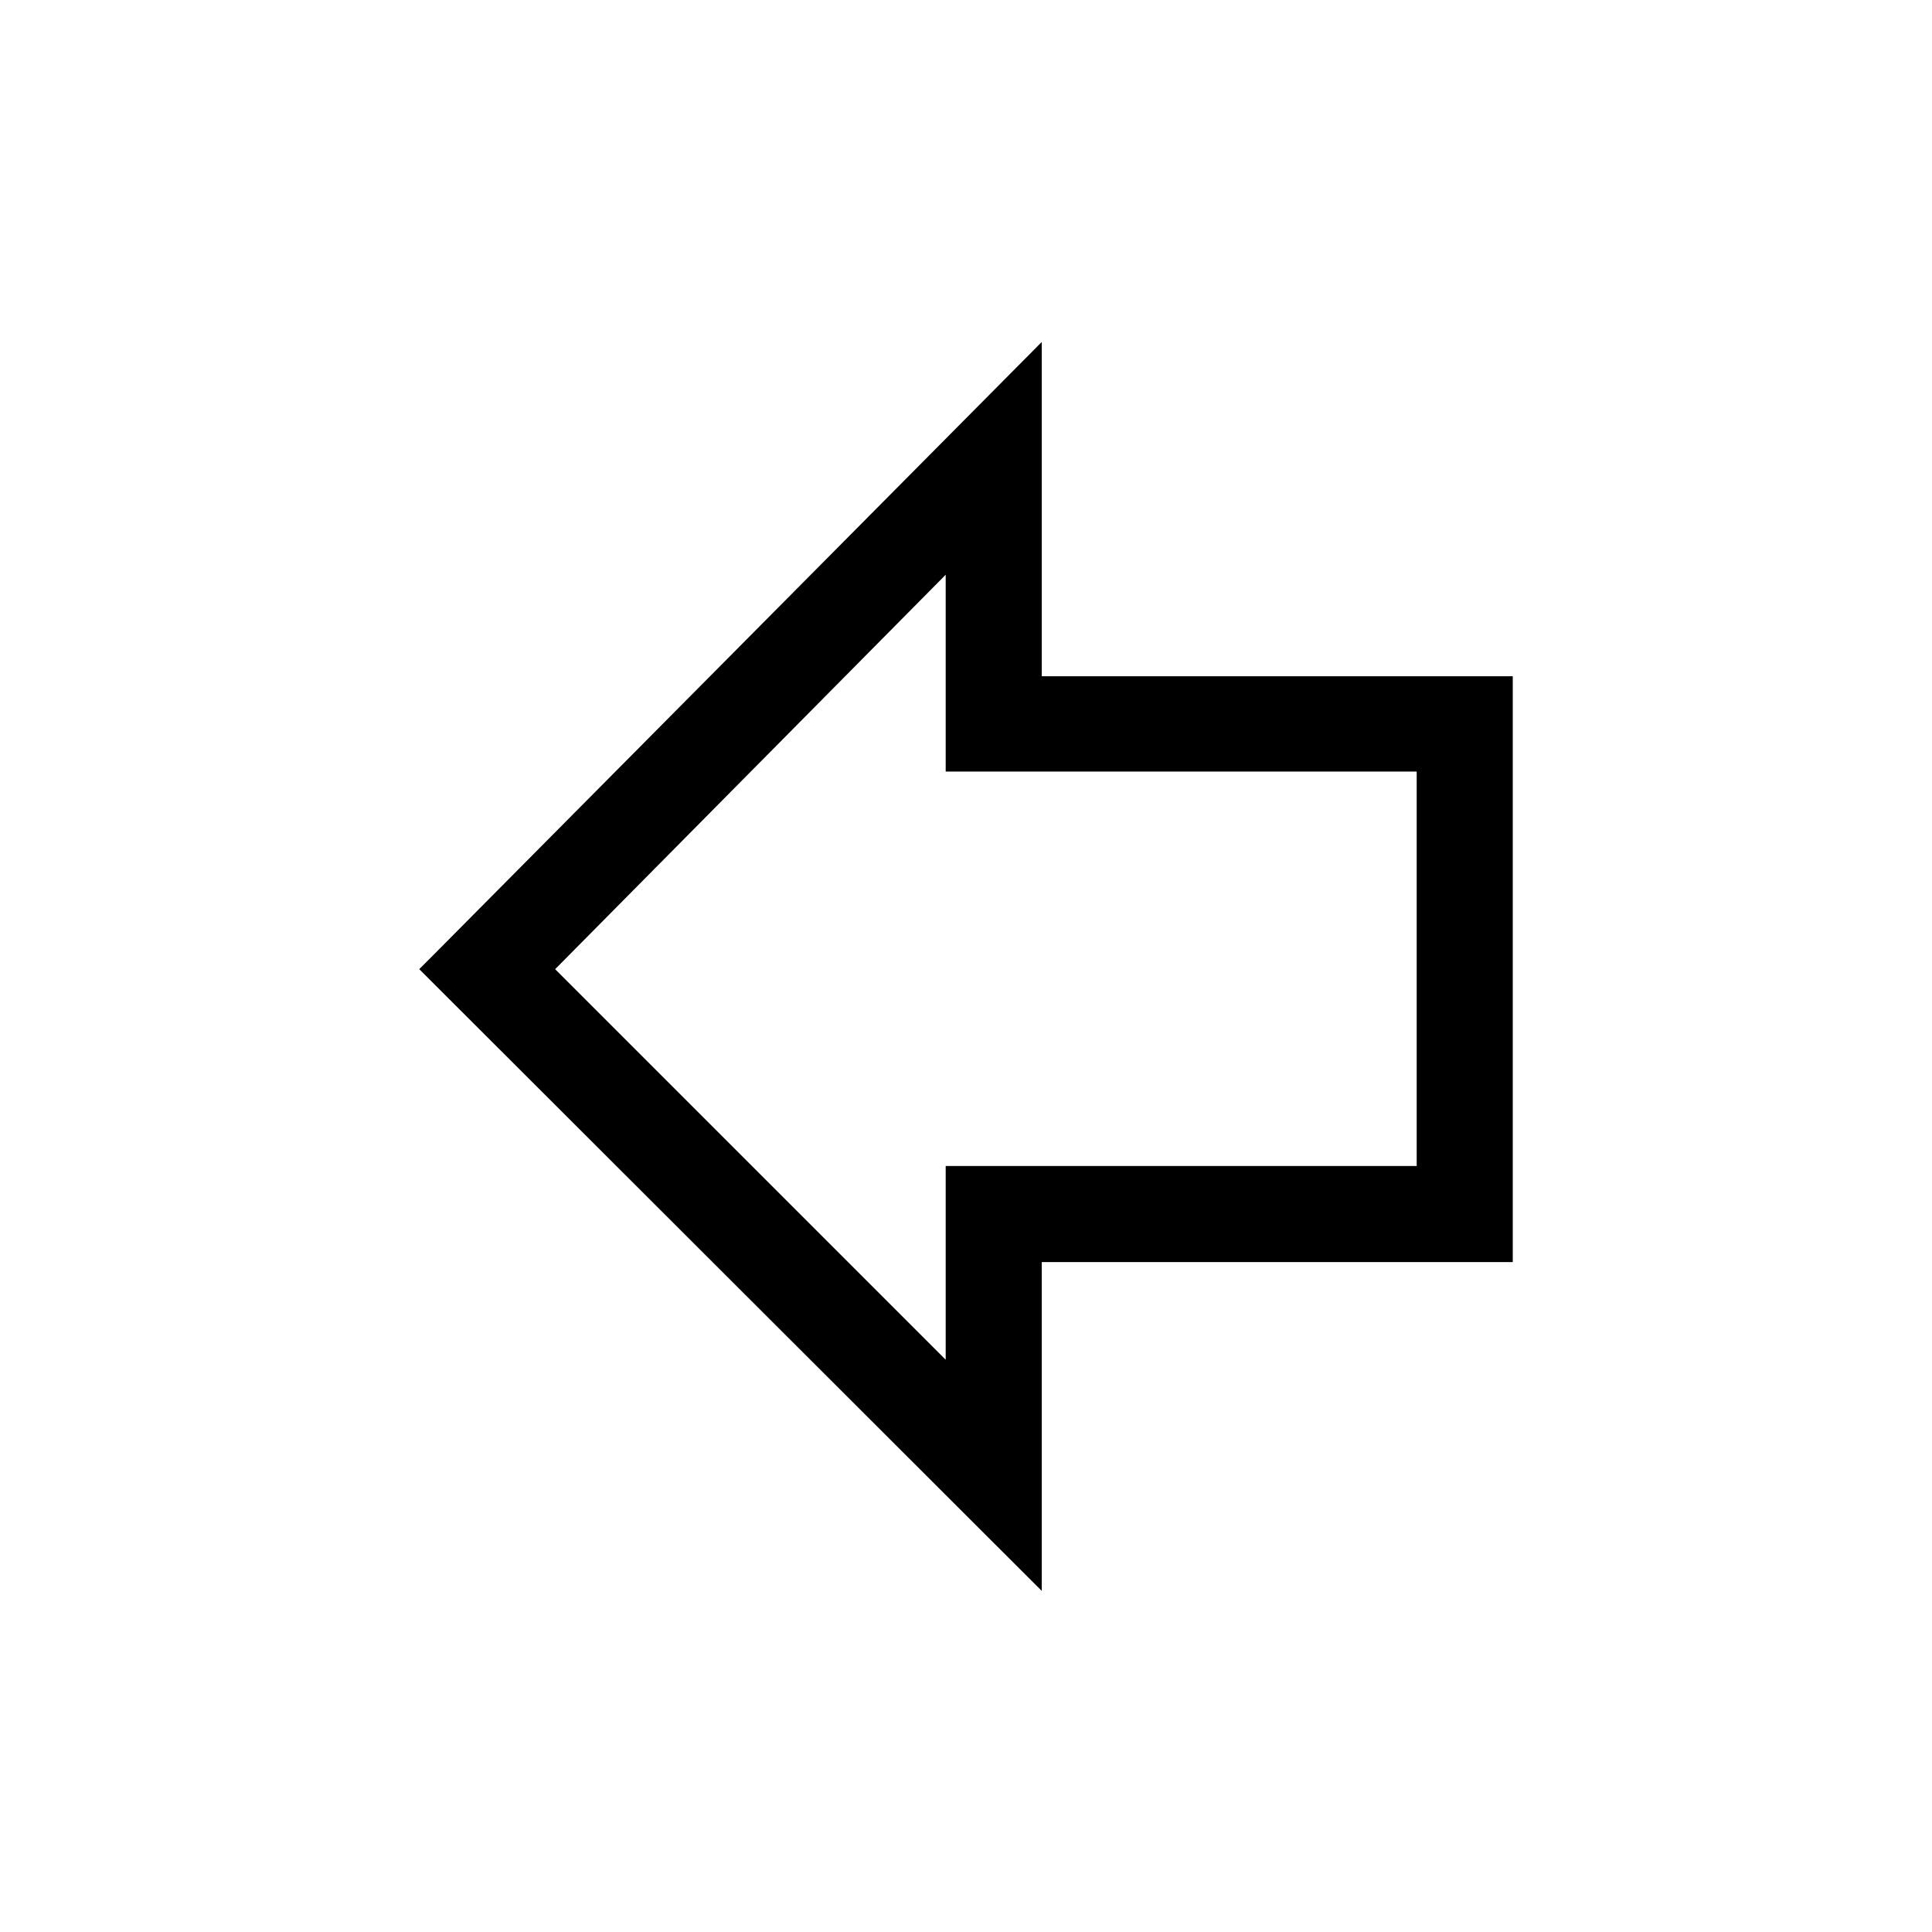 <?xml version="1.0" encoding="UTF-8"?>
<!-- Generated by Pixelmator Pro 3.5.11 -->
<svg width="1000" height="1000" viewBox="0 0 1000 1000" xmlns="http://www.w3.org/2000/svg">
    <g id="IMG1ALL12601">
        <path id="Fill-6" fill="#000000" fill-rule="evenodd" stroke="none" d="M 489.489 603.926 L 489.489 703.784 L 287.346 501.641 L 489.489 297.477 L 489.489 399.357 L 733.273 399.357 L 733.273 603.521 L 489.489 603.521 Z M 783 653.653 L 783 350.034 L 539.216 350.034 L 539.216 177 L 222.66 495.981 L 217 501.641 L 539.216 823.453 L 539.216 653.249 L 783 653.249 Z"/>
    </g>
</svg>
